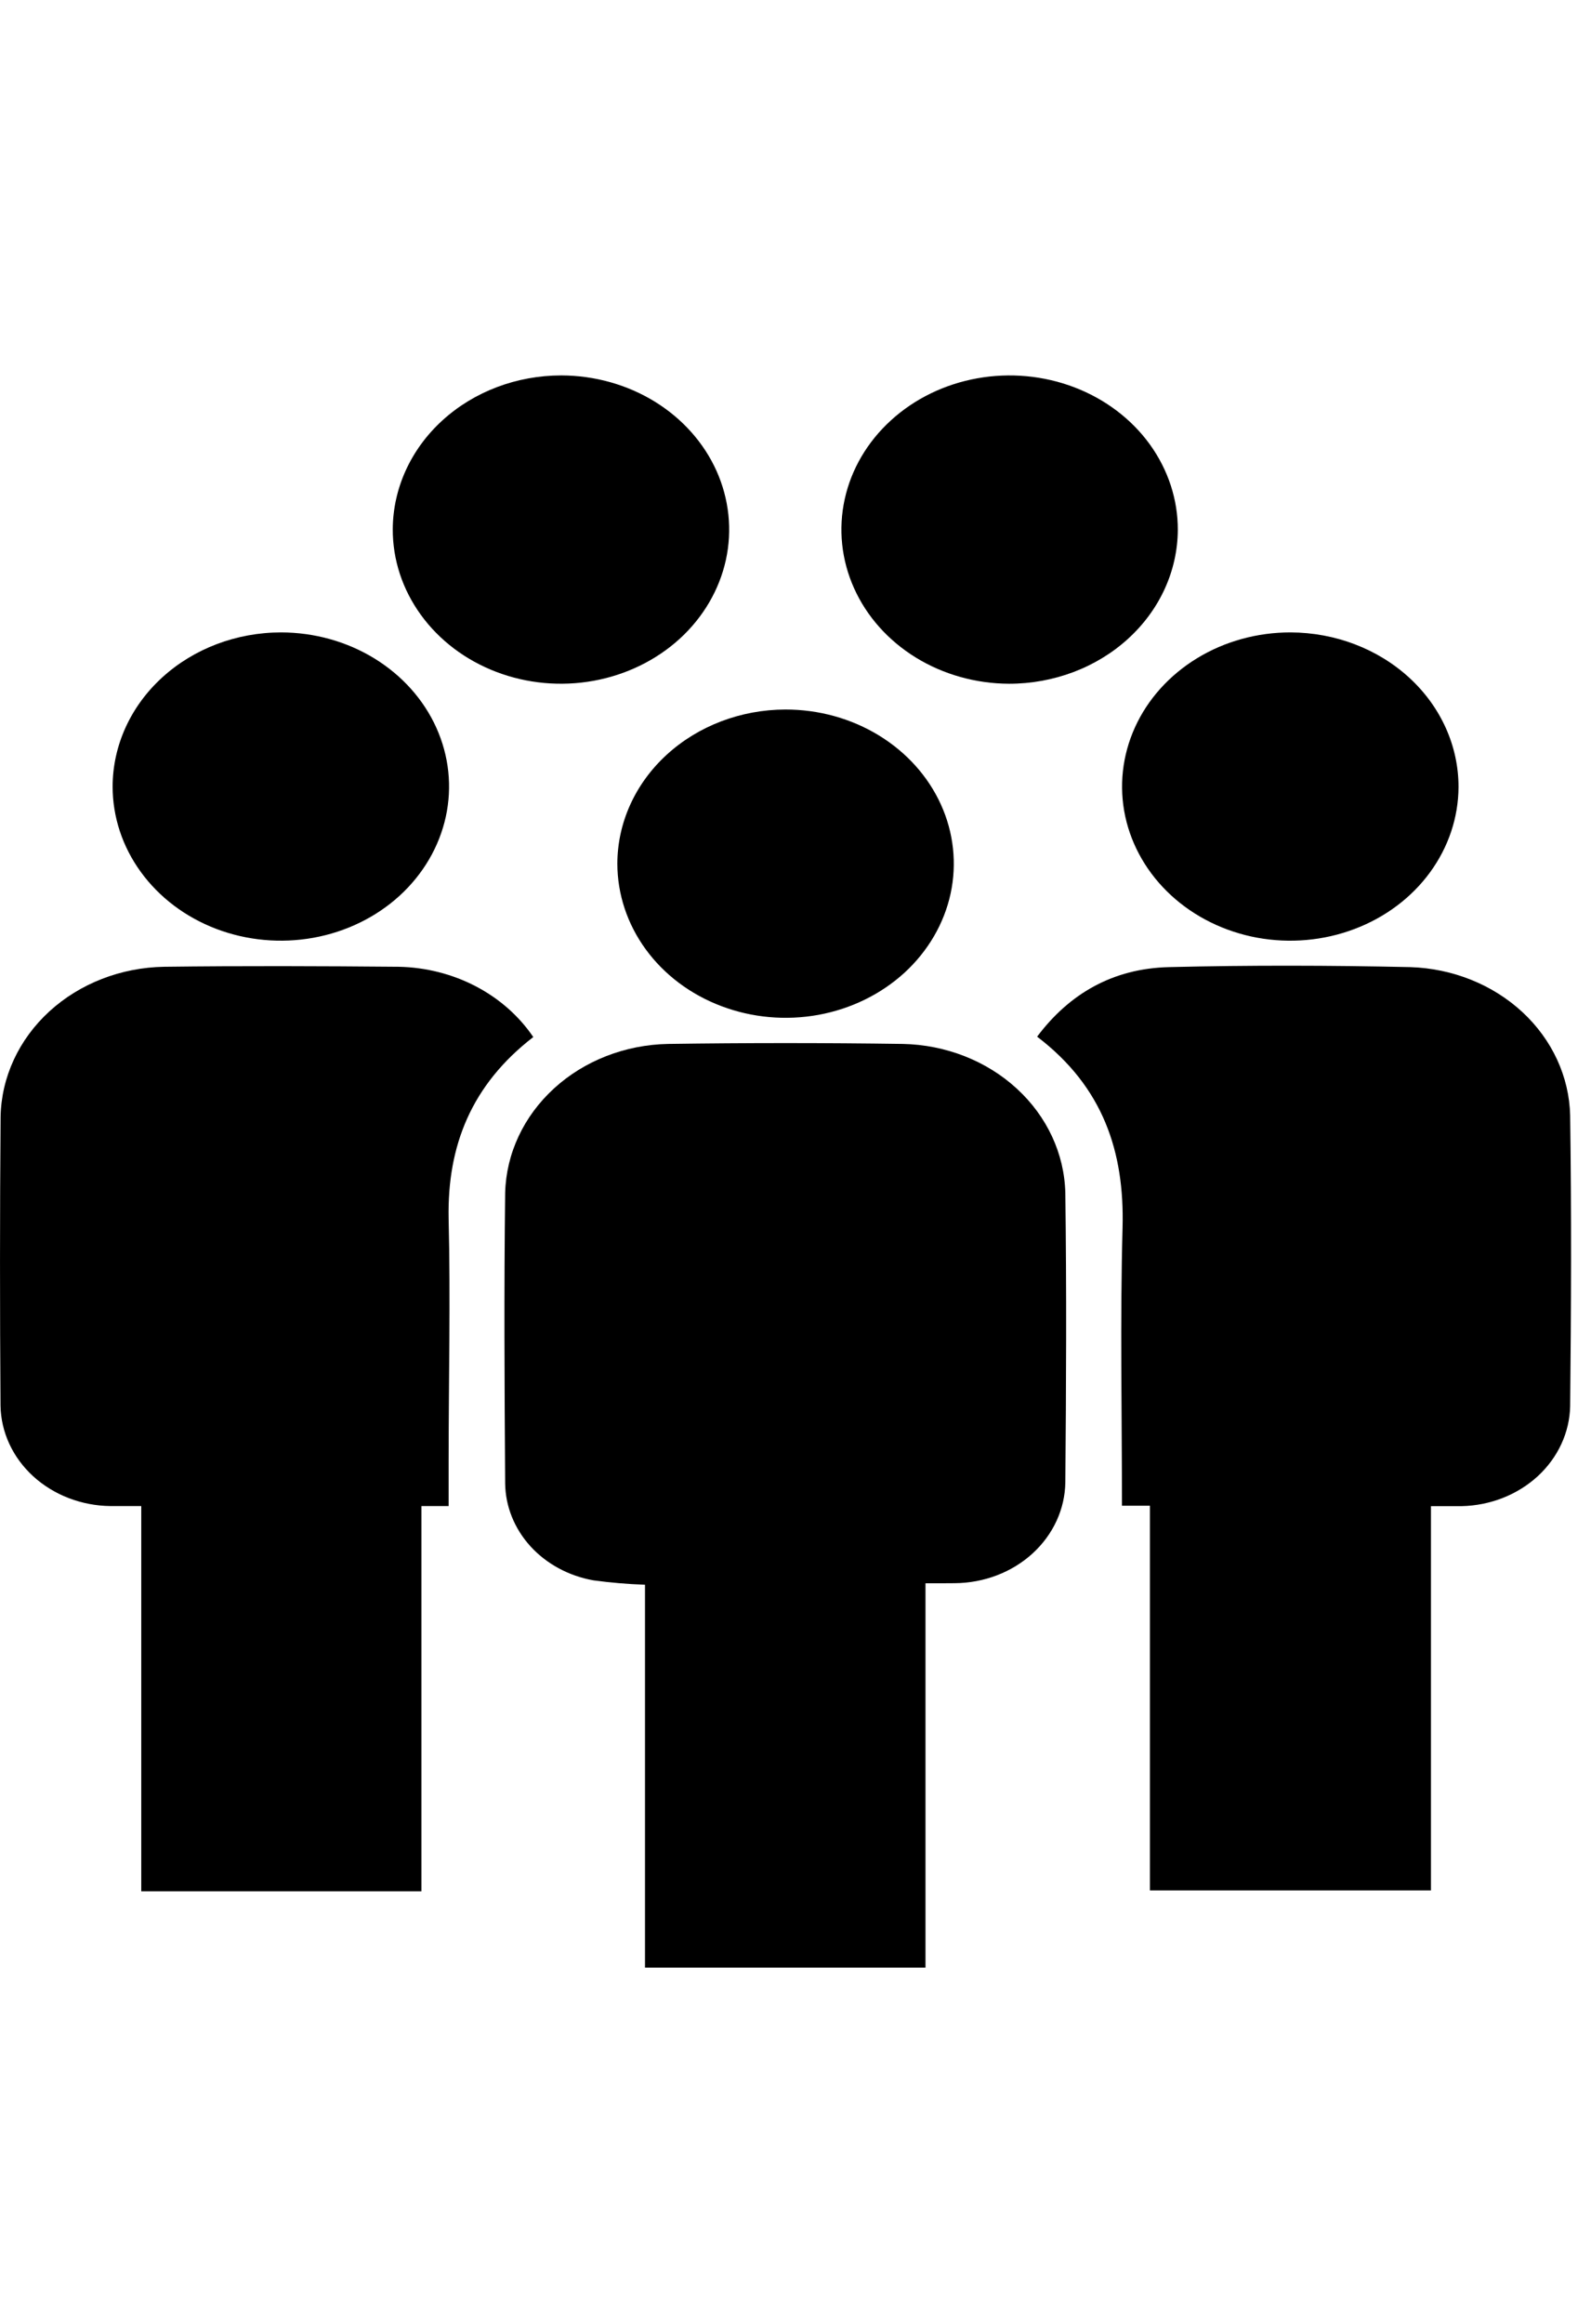 <?xml version="1.0" encoding="UTF-8"?> <svg xmlns="http://www.w3.org/2000/svg" width="37" height="54" viewBox="0 0 37 54" fill="none"><path d="M21.523 36.792V45.724H15V36.826C14.598 36.812 14.197 36.778 13.799 36.724C13.227 36.622 12.71 36.343 12.336 35.933C11.963 35.523 11.755 35.008 11.748 34.474C11.732 32.222 11.72 29.972 11.748 27.72C11.771 26.807 12.178 25.938 12.884 25.293C13.589 24.648 14.539 24.278 15.536 24.259C17.357 24.233 19.177 24.233 20.997 24.259C21.993 24.279 22.943 24.651 23.647 25.298C24.351 25.944 24.755 26.814 24.775 27.727C24.805 29.964 24.795 32.203 24.775 34.443C24.768 35.065 24.495 35.659 24.014 36.099C23.533 36.538 22.883 36.786 22.203 36.79C22.003 36.793 21.789 36.792 21.523 36.792Z" fill="black"></path><path d="M12.402 24.099C10.961 25.211 10.401 26.626 10.433 28.314C10.479 30.203 10.433 32.093 10.433 33.994V34.998H9.801V43.95H3.285V34.998C3.017 34.998 2.791 34.998 2.567 34.998C1.893 34.99 1.249 34.741 0.772 34.306C0.295 33.87 0.022 33.281 0.012 32.663C-0.004 30.424 -0.004 28.185 0.014 25.948C0.032 25.03 0.438 24.154 1.147 23.504C1.856 22.855 2.813 22.483 3.816 22.466C5.637 22.443 7.455 22.45 9.276 22.466C9.904 22.479 10.519 22.635 11.065 22.92C11.611 23.205 12.07 23.61 12.402 24.099Z" fill="black"></path><path d="M26.742 34.99H26.092C26.092 32.819 26.048 30.672 26.106 28.524C26.152 26.771 25.658 25.261 24.119 24.09C24.869 23.091 25.88 22.507 27.179 22.474C29.052 22.428 30.927 22.433 32.801 22.474C33.784 22.506 34.716 22.88 35.407 23.521C36.097 24.162 36.494 25.02 36.515 25.92C36.547 28.172 36.539 30.424 36.515 32.676C36.503 33.287 36.233 33.87 35.763 34.303C35.292 34.736 34.657 34.986 33.99 35C33.762 35 33.534 35 33.278 35V43.93H26.742V34.99Z" fill="black"></path><path d="M13.054 8.724C13.827 8.726 14.583 8.937 15.226 9.332C15.868 9.727 16.368 10.287 16.663 10.942C16.957 11.597 17.033 12.318 16.881 13.012C16.728 13.707 16.354 14.345 15.806 14.845C15.258 15.344 14.56 15.684 13.801 15.821C13.042 15.958 12.255 15.886 11.541 15.613C10.827 15.341 10.217 14.88 9.789 14.29C9.36 13.7 9.132 13.008 9.134 12.299C9.138 11.35 9.553 10.44 10.288 9.77C11.022 9.1 12.017 8.724 13.054 8.724Z" fill="black"></path><path d="M23.467 15.889C22.694 15.886 21.938 15.674 21.296 15.279C20.654 14.883 20.154 14.322 19.861 13.667C19.567 13.012 19.492 12.291 19.645 11.597C19.798 10.902 20.173 10.265 20.722 9.766C21.27 9.266 21.969 8.927 22.728 8.791C23.487 8.655 24.273 8.728 24.987 9.001C25.701 9.274 26.311 9.735 26.739 10.325C27.166 10.916 27.394 11.609 27.391 12.317C27.385 13.267 26.969 14.175 26.234 14.844C25.499 15.514 24.504 15.889 23.467 15.889Z" fill="black"></path><path d="M6.537 14.696C7.311 14.697 8.067 14.908 8.709 15.302C9.352 15.697 9.853 16.257 10.148 16.912C10.443 17.567 10.519 18.287 10.367 18.982C10.214 19.677 9.841 20.314 9.293 20.815C8.745 21.315 8.047 21.655 7.288 21.792C6.529 21.929 5.743 21.857 5.028 21.585C4.314 21.313 3.704 20.853 3.275 20.263C2.846 19.674 2.618 18.981 2.619 18.272C2.623 17.323 3.037 16.413 3.772 15.743C4.506 15.073 5.5 14.696 6.537 14.696Z" fill="black"></path><path d="M33.919 18.287C33.917 18.995 33.685 19.687 33.254 20.275C32.823 20.863 32.211 21.321 31.495 21.59C30.78 21.86 29.994 21.929 29.235 21.79C28.477 21.65 27.781 21.308 27.235 20.806C26.689 20.304 26.318 19.665 26.168 18.97C26.019 18.275 26.098 17.555 26.395 16.901C26.692 16.247 27.195 15.689 27.839 15.296C28.483 14.903 29.239 14.695 30.013 14.696C31.05 14.699 32.044 15.078 32.777 15.752C33.509 16.425 33.92 17.337 33.919 18.287Z" fill="black"></path><path d="M18.265 16.488C19.039 16.487 19.796 16.696 20.44 17.09C21.083 17.483 21.585 18.042 21.882 18.696C22.179 19.35 22.257 20.071 22.107 20.766C21.956 21.461 21.584 22.099 21.038 22.601C20.491 23.102 19.794 23.444 19.035 23.583C18.276 23.721 17.49 23.651 16.775 23.38C16.059 23.11 15.448 22.651 15.018 22.062C14.588 21.473 14.358 20.78 14.357 20.072C14.358 19.122 14.77 18.212 15.503 17.54C16.235 16.869 17.229 16.49 18.265 16.488Z" fill="black"></path></svg> 